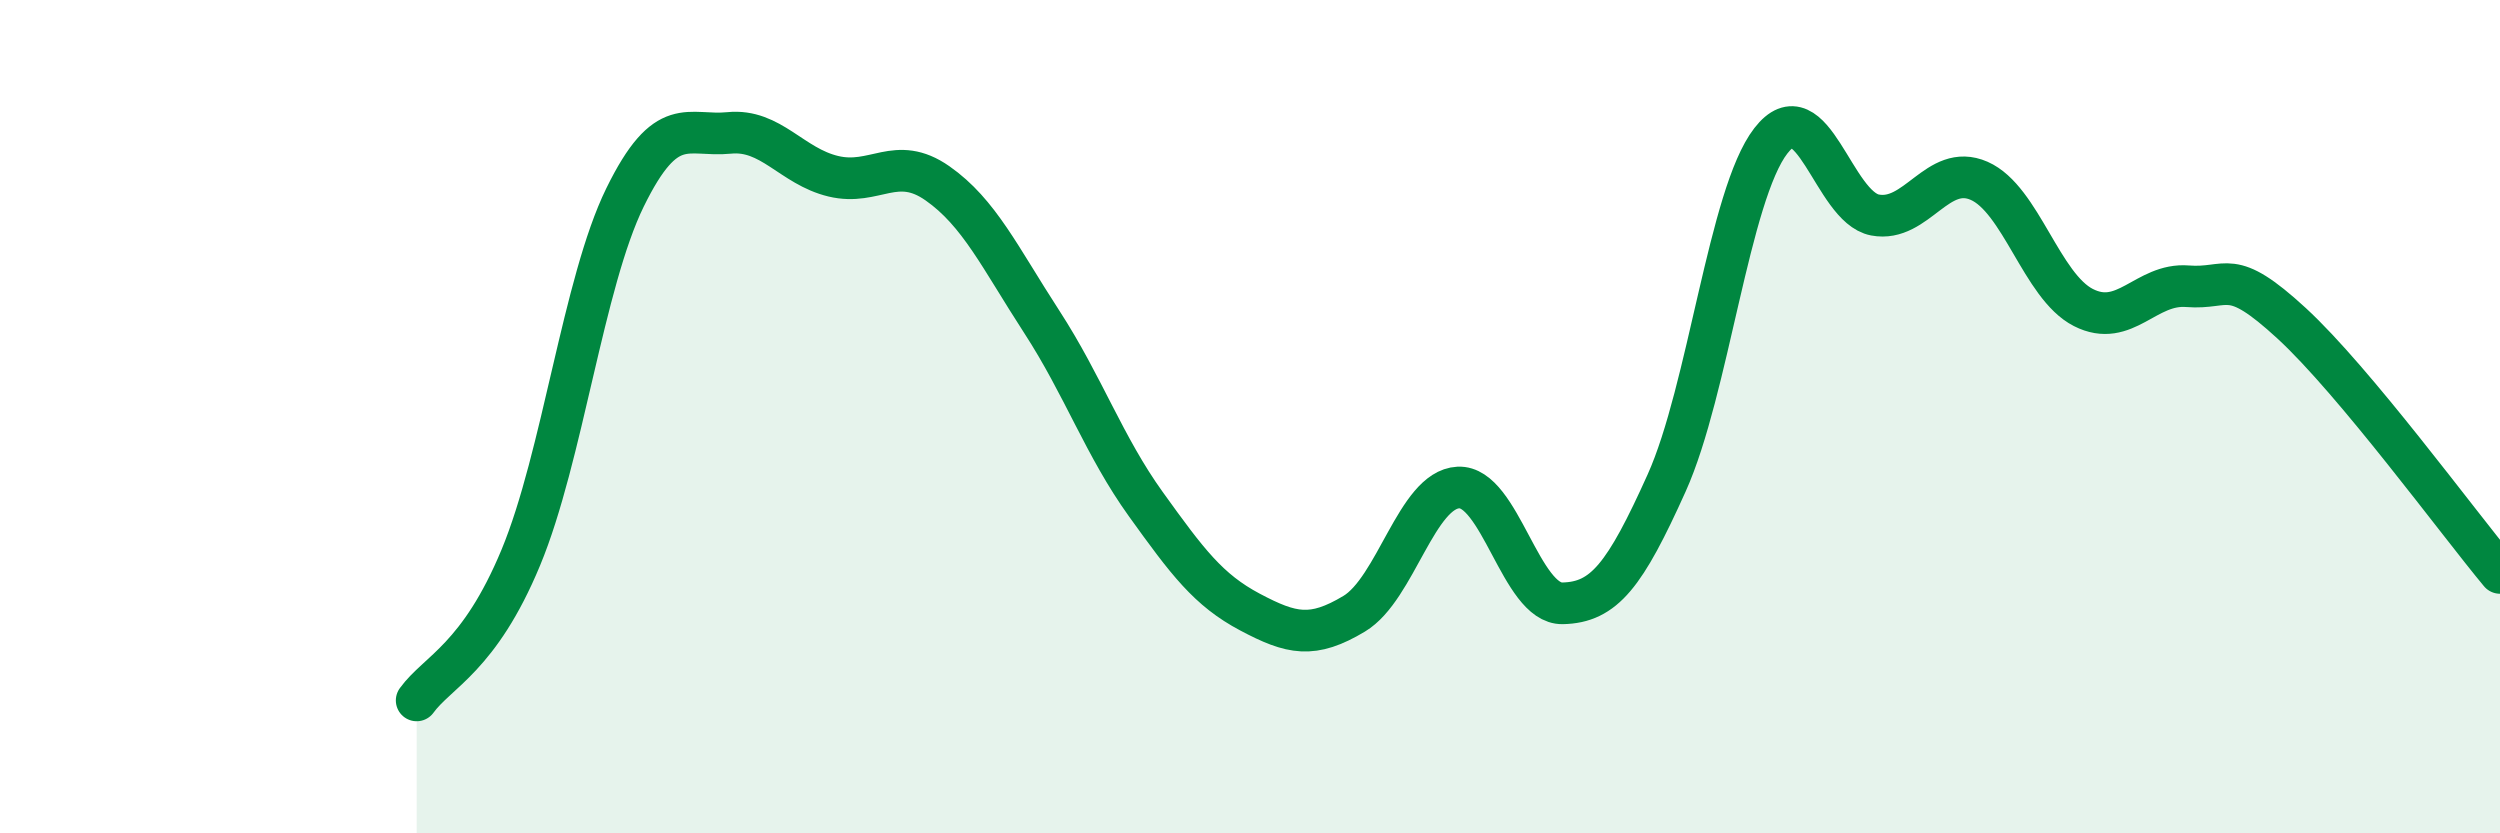 
    <svg width="60" height="20" viewBox="0 0 60 20" xmlns="http://www.w3.org/2000/svg">
      <path
        d="M 10,16.81 C 10.5,16.12 11.5,15.79 12.5,13.38 C 13.5,10.97 14,6.78 15,4.74 C 16,2.7 16.5,3.29 17.5,3.19 C 18.5,3.09 19,3.99 20,4.23 C 21,4.47 21.5,3.7 22.5,4.4 C 23.5,5.1 24,6.18 25,7.72 C 26,9.26 26.5,10.71 27.5,12.1 C 28.5,13.49 29,14.16 30,14.69 C 31,15.22 31.5,15.33 32.5,14.73 C 33.5,14.13 34,11.75 35,11.7 C 36,11.65 36.5,14.5 37.5,14.48 C 38.5,14.46 39,13.81 40,11.59 C 41,9.37 41.5,4.67 42.5,3.38 C 43.5,2.09 44,4.97 45,5.16 C 46,5.35 46.5,3.9 47.5,4.34 C 48.5,4.78 49,6.87 50,7.38 C 51,7.89 51.5,6.79 52.5,6.87 C 53.5,6.95 53.5,6.38 55,7.76 C 56.5,9.14 59,12.55 60,13.75L60 20L10 20Z"
        fill="#008740"
        opacity="0.1"
        stroke-linecap="round"
        stroke-linejoin="round"
      />
      <path
        d="M 10,16.81 C 10.5,16.12 11.5,15.79 12.5,13.38 C 13.5,10.97 14,6.78 15,4.74 C 16,2.7 16.5,3.29 17.5,3.19 C 18.5,3.09 19,3.99 20,4.23 C 21,4.47 21.5,3.7 22.5,4.4 C 23.5,5.1 24,6.18 25,7.72 C 26,9.26 26.5,10.71 27.5,12.1 C 28.5,13.49 29,14.16 30,14.69 C 31,15.22 31.5,15.33 32.5,14.73 C 33.5,14.13 34,11.75 35,11.7 C 36,11.65 36.5,14.5 37.5,14.48 C 38.5,14.46 39,13.81 40,11.59 C 41,9.37 41.5,4.67 42.5,3.38 C 43.5,2.09 44,4.97 45,5.16 C 46,5.35 46.5,3.9 47.5,4.34 C 48.5,4.78 49,6.87 50,7.38 C 51,7.89 51.5,6.79 52.5,6.87 C 53.5,6.95 53.5,6.38 55,7.76 C 56.5,9.14 59,12.55 60,13.75"
        stroke="#008740"
        stroke-width="1"
        fill="none"
        stroke-linecap="round"
        stroke-linejoin="round"
      />
    </svg>
  